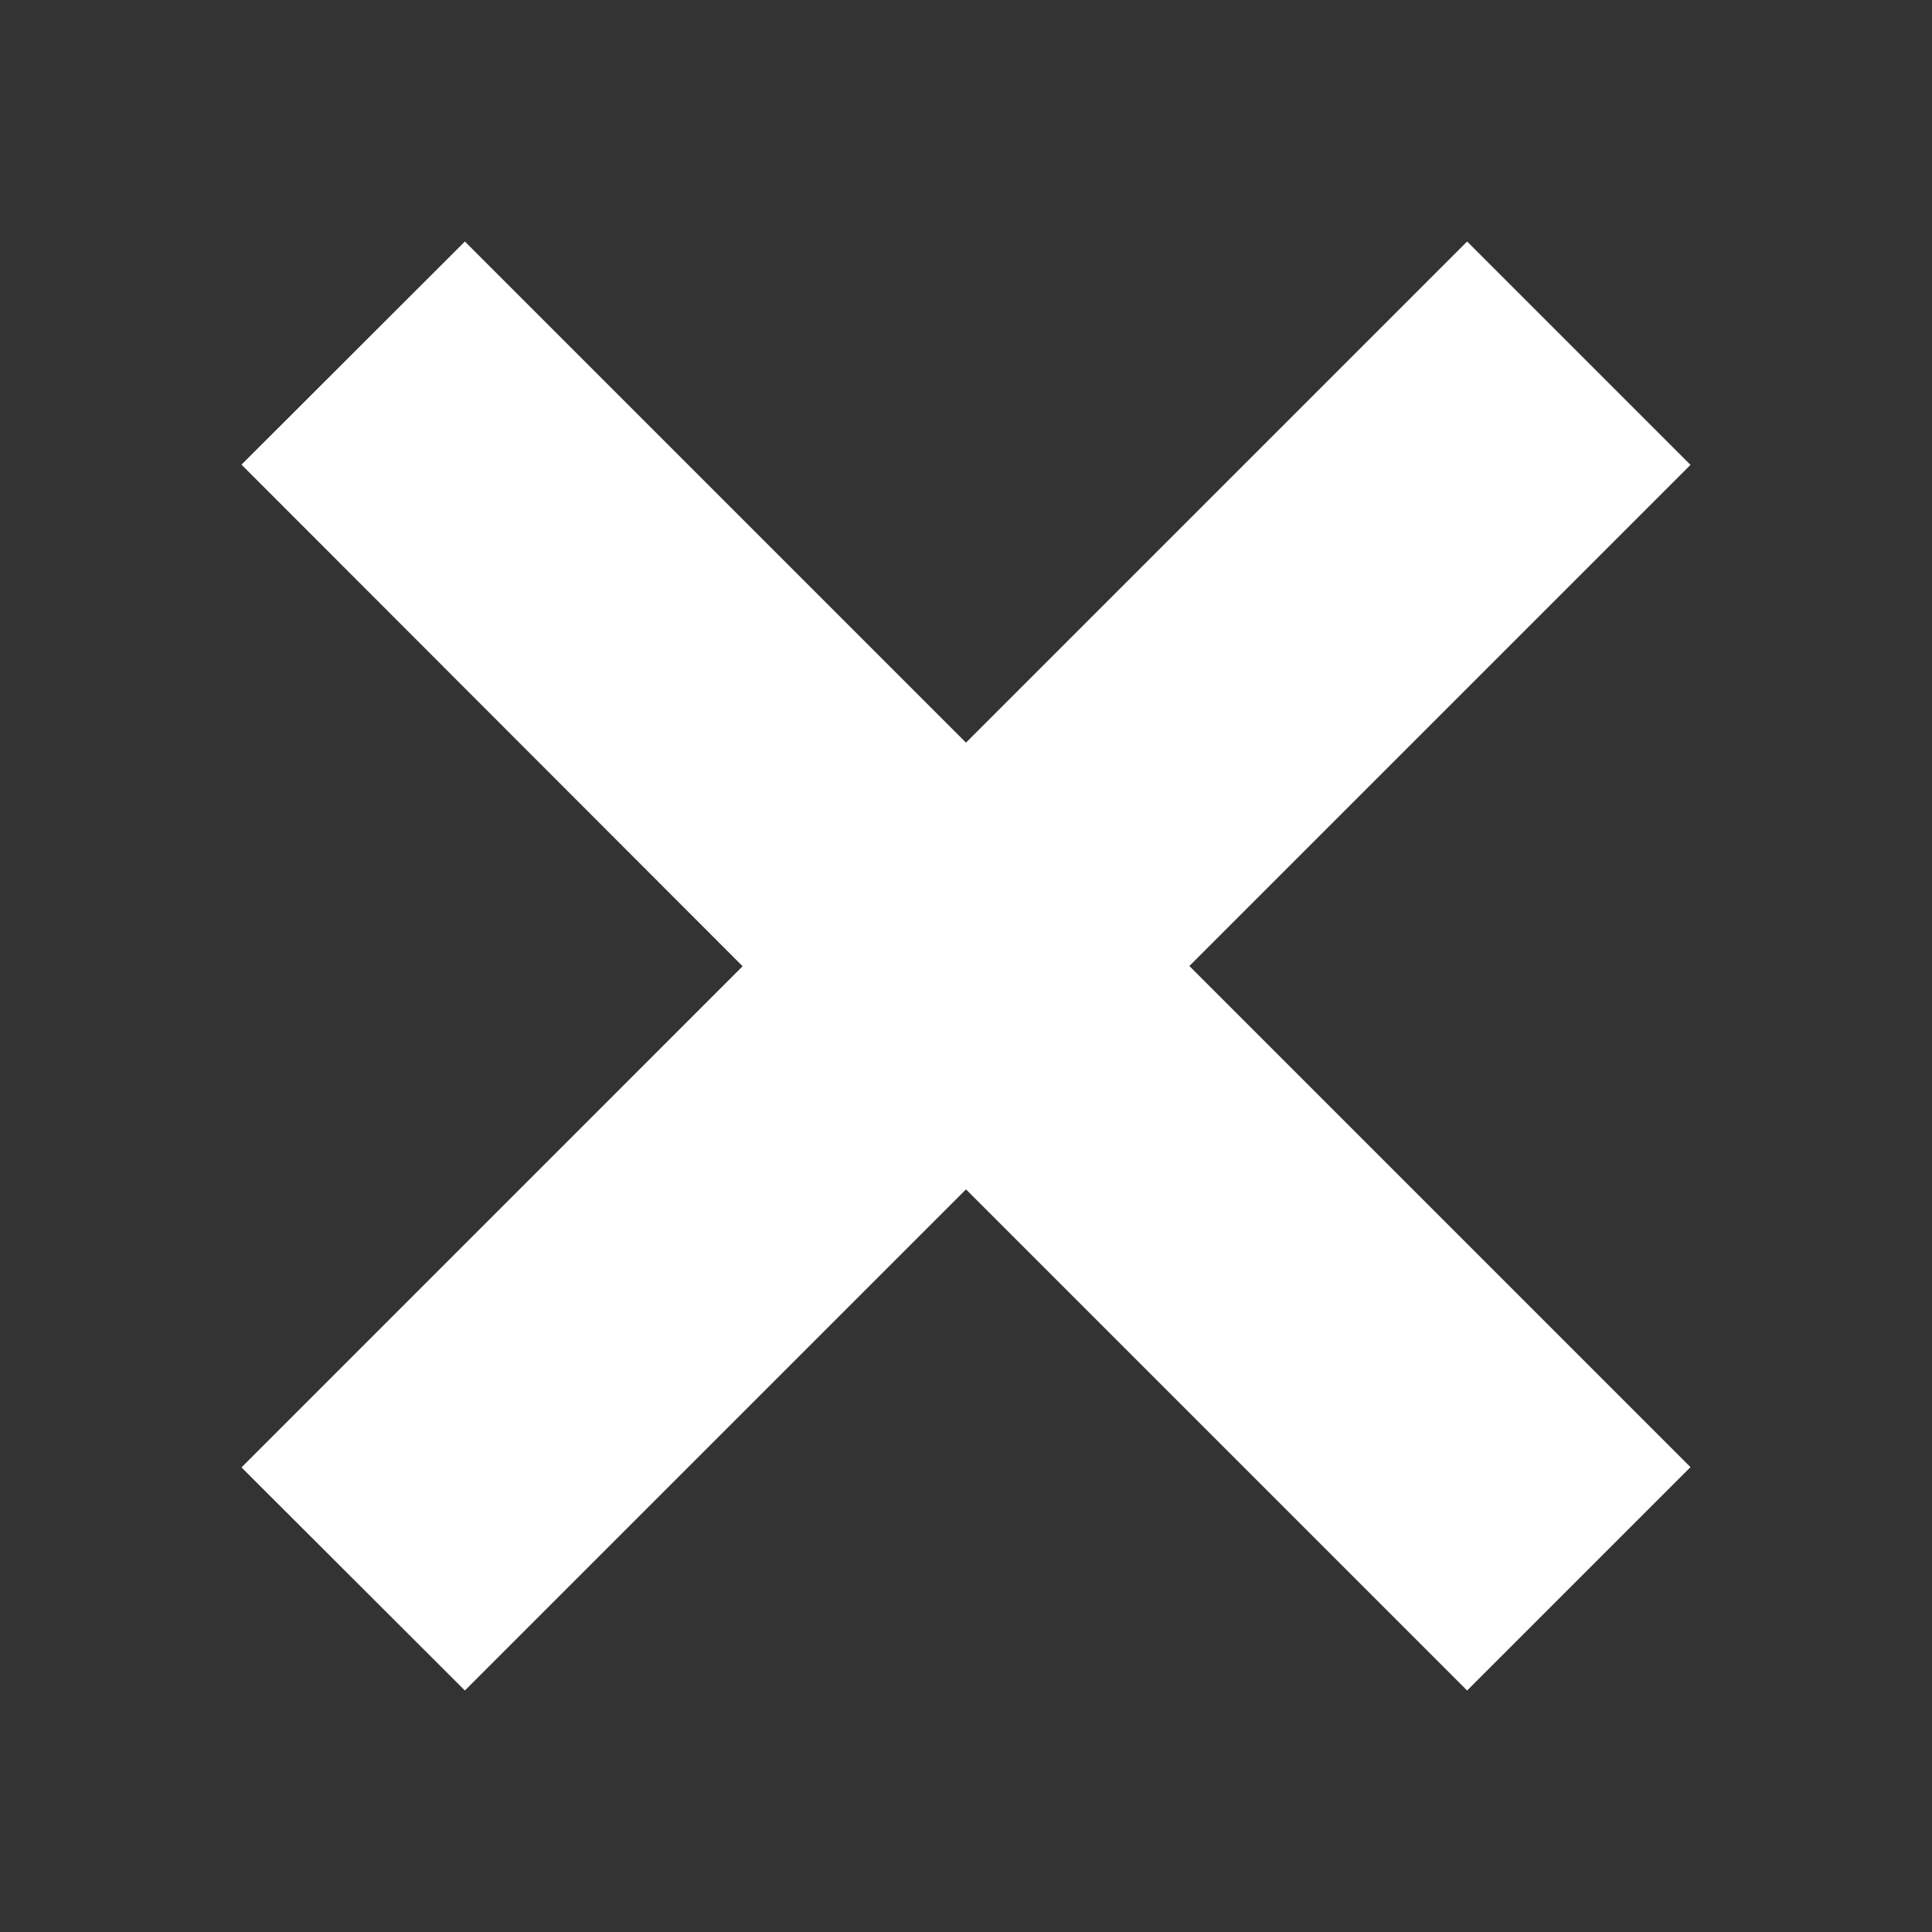 <?xml version="1.0" encoding="utf-8"?>
<!-- Generator: Adobe Illustrator 16.0.0, SVG Export Plug-In . SVG Version: 6.00 Build 0)  -->
<!DOCTYPE svg PUBLIC "-//W3C//DTD SVG 1.1//EN" "http://www.w3.org/Graphics/SVG/1.1/DTD/svg11.dtd">
<svg version="1.1" id="cancel" xmlns="http://www.w3.org/2000/svg" xmlns:xlink="http://www.w3.org/1999/xlink" x="0px" y="0px"
	 width="32px" height="32px" viewBox="-4 -4 32 32" enable-background="new -4 -4 32 32" xml:space="preserve">
<rect x="-4" y="-4" width="32" height="32" fill="#333333" stroke="none"/>
<path id="Path_123" fill="#FFFFFF" d="M15.7,12l8.3,8.3L20.3,24L12,15.7L3.7,24L0,20.305l8.3-8.301L0,3.696L3.7,0L12,8.3L20.3,0
	L24,3.7L15.7,12z"/>
</svg>

